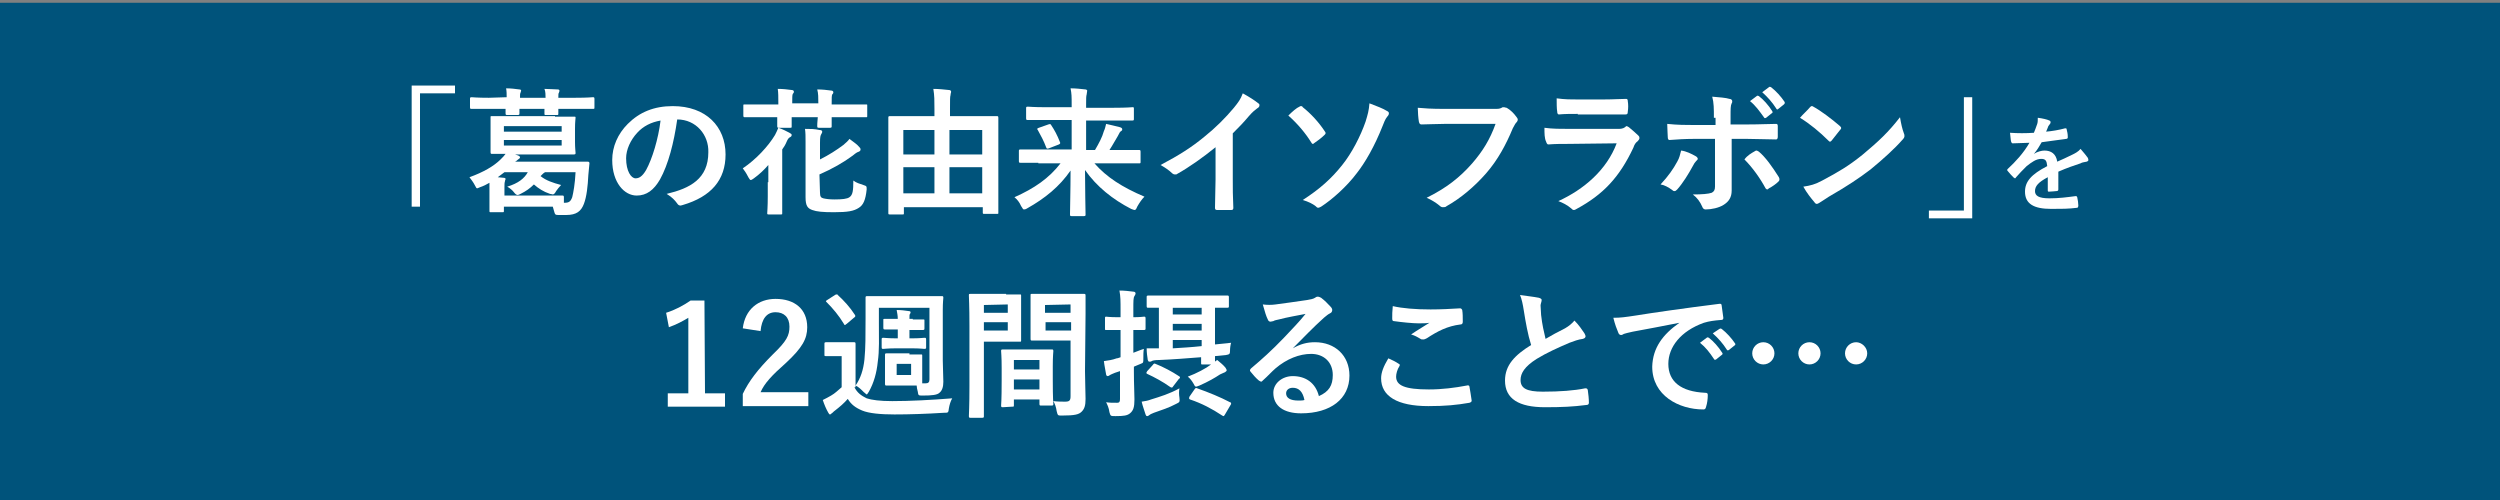 <?xml version="1.0" encoding="utf-8"?>
<!-- Generator: Adobe Illustrator 27.0.0, SVG Export Plug-In . SVG Version: 6.00 Build 0)  -->
<svg version="1.1" id="レイヤー_1" xmlns="http://www.w3.org/2000/svg" xmlns:xlink="http://www.w3.org/1999/xlink" x="0px"
	 y="0px" viewBox="0 0 450 90" style="enable-background:new 0 0 450 90;" xml:space="preserve">
<rect x="0" y="0" width="450" height="90" fill="#808080" stroke="none"/>
<style type="text/css">
	.st0{fill:#00537B;}
	.st1{fill:#FFFFFF;}
</style>
<g>
	<rect y="0.5" class="st0" width="450" height="90"/>
</g>
<g>
	<g>
		<path class="st1" d="M81.9,15.4v1.4h-6.3v20.4h-1.5V15.4H81.9z"/>
		<path class="st1" d="M99.9,21c2.4,0,3.3,0,3.4,0c0.3,0,0.3,0,0.3,0.2s-0.1,0.7-0.1,2v2.3c0,1.2,0.1,1.8,0.1,2s0,0.3-0.3,0.3
			c-0.1,0-1,0-3.4,0h-7.2l0.6,0.2c0.2,0.1,0.3,0.2,0.3,0.3c0,0.2-0.1,0.2-0.2,0.3c-0.1,0.1-0.3,0.2-0.5,0.4l-0.2,0.1h9.7
			c2.4,0,3.2,0,3.4,0s0.3,0.1,0.3,0.3l-0.2,2.1c-0.1,2-0.3,3.9-0.8,5.2s-1.3,2-3.2,2c-0.6,0-0.9,0-1.4,0c-0.6,0-0.6-0.1-0.8-0.8
			l-0.2-0.7h-8.8v0.7c0,0.3,0,0.3-0.3,0.3h-2c-0.3,0-0.3,0-0.3-0.3c0-0.1,0-0.4,0-1.1v-2.5c0-0.5,0-1,0-1.4
			c-0.5,0.3-1.1,0.6-1.7,0.8c-0.3,0.1-0.4,0.2-0.5,0.2c-0.2,0-0.2-0.2-0.4-0.5c-0.3-0.6-0.7-1.1-1-1.5c2.5-0.9,4.4-2,5.6-3.2
			c0.4-0.4,0.7-0.7,0.9-1c-1.6,0-2.3,0-2.4,0c-0.2,0-0.3,0-0.3-0.3c0-0.2,0-0.7,0-2v-2.3c0-1.3,0-1.8,0-2s0-0.2,0.3-0.2
			c0.2,0,1,0,3.4,0h7.9V21z M91.2,17.5c0-0.5,0-1.1-0.1-1.6c0.8,0,1.7,0.1,2.4,0.2c0.2,0,0.3,0.1,0.3,0.2c0,0.2-0.1,0.2-0.1,0.4
			c-0.1,0.1-0.1,0.4-0.1,0.9h4.6c0-0.5,0-1.1-0.2-1.6c0.8,0,1.8,0.1,2.4,0.1c0.2,0,0.3,0.1,0.3,0.2c0,0.1,0,0.2-0.1,0.4
			c-0.1,0.1-0.1,0.4-0.1,0.9h3.1c2.2,0,3-0.1,3.1-0.1c0.2,0,0.3,0,0.3,0.3v1.5c0,0.3,0,0.3-0.3,0.3c-0.2,0-0.9,0-3.1,0h-3.1
			c0,0.4,0,0.7,0,0.8c0,0.3,0,0.3-0.3,0.3h-1.9c-0.3,0-0.3,0-0.3-0.3c0-0.1,0-0.4,0-0.8h-4.5c0,0.4,0,0.7,0,0.8c0,0.2,0,0.3-0.3,0.3
			h-1.9c-0.2,0-0.3,0-0.3-0.3c0-0.1,0-0.4,0-0.8H88c-2.2,0-3,0-3.1,0c-0.2,0-0.3,0-0.3-0.3v-1.5c0-0.2,0-0.3,0.3-0.3
			c0.2,0,0.9,0.1,3.1,0.1L91.2,17.5L91.2,17.5z M97.3,31.7c1,0.8,2.2,1.2,3.7,1.6c-0.3,0.3-0.7,0.8-0.9,1.1
			c-0.2,0.4-0.4,0.6-0.6,0.6c-0.1,0-0.3-0.1-0.5-0.1c-1.2-0.4-2.1-1-2.9-1.7c-0.7,0.7-1.4,1.2-2.4,1.7c-0.2,0.1-0.4,0.2-0.5,0.2
			c-0.2,0-0.4-0.1-0.7-0.5c-0.2-0.3-0.8-0.8-1.2-1c2-0.6,3.1-1.5,3.7-2.6h-4.2c-0.4,0.3-0.8,0.6-1.2,0.9l1,0.1
			c0.3,0,0.4,0.1,0.4,0.2c0,0.2-0.1,0.2-0.1,0.4c-0.1,0.3-0.1,0.6-0.1,1.1v1.5h7.5c2,0,2.7,0,2.9,0s0.3,0,0.3,0.3v1h0.1
			c0.8,0,1.1-0.2,1.4-1c0.2-0.8,0.5-2.4,0.6-4.5h-5.5c-0.2,0.1-0.4,0.3-0.5,0.4L97.3,31.7z M90.7,22.7v1h10.4v-1H90.7z M101.1,25.2
			H90.7v1h10.4V25.2z"/>
		<path class="st1" d="M121.9,21.5c-0.6,4.2-1.6,8.1-3.1,10.8c-1.1,1.9-2.4,2.9-4.2,2.9c-2.2,0-4.4-2.3-4.4-6.4c0-2.4,1-4.7,2.8-6.5
			c2.1-2.1,4.7-3.2,8.1-3.2c6,0,9.5,3.7,9.5,8.7c0,4.6-2.6,7.6-7.7,9.1c-0.5,0.2-0.8,0.1-1.1-0.4c-0.3-0.4-0.8-1-1.8-1.6
			c4.2-1,7.5-2.7,7.5-7.5C127.6,24.3,125.3,21.5,121.9,21.5L121.9,21.5z M114.7,23.9c-1.2,1.3-2,3-2,4.6c0,2.3,0.9,3.6,1.7,3.6
			c0.6,0,1.2-0.3,1.9-1.5c1.1-2,2.2-5.6,2.6-8.9C117.2,22,115.8,22.7,114.7,23.9z"/>
		<path class="st1" d="M138.3,32.8c0-1,0-2.1,0-3.1c-0.7,0.8-1.5,1.6-2.6,2.4c-0.3,0.2-0.4,0.3-0.6,0.3c-0.1,0-0.2-0.2-0.4-0.5
			c-0.4-0.8-0.7-1.2-1-1.6c2.4-1.6,4.6-4,5.8-6c0.2-0.4,0.4-0.8,0.6-1.3c0.9,0.3,1.4,0.6,2,0.9c0.3,0.2,0.4,0.2,0.4,0.4
			c0,0.2-0.1,0.3-0.3,0.4s-0.4,0.3-0.6,0.8c-0.2,0.5-0.5,1-0.8,1.4v8.4c0,2,0,2.9,0,3.1c0,0.2,0,0.2-0.3,0.2h-2.1
			c-0.2,0-0.3,0-0.3-0.2s0.1-1.1,0.1-3.1v-2.5C138.1,32.8,138.3,32.8,138.3,32.8z M140.1,18.5c0-1,0-1.8-0.1-2.5
			c0.9,0,1.8,0.1,2.5,0.2c0.2,0,0.4,0.1,0.4,0.3c0,0.1,0,0.2-0.2,0.4c-0.1,0.2-0.1,0.7-0.1,1.6v0.1h4.7l0,0c0-1,0-1.8-0.2-2.5
			c0.9,0,1.8,0.1,2.5,0.2c0.2,0,0.4,0.1,0.4,0.3c0,0.1,0,0.2-0.2,0.4c-0.1,0.2-0.1,0.6-0.1,1.6v0.2h3.1c2.2,0,3,0,3.1,0
			c0.2,0,0.2,0,0.2,0.2v1.8c0,0.3,0,0.3-0.2,0.3s-0.9,0-3.1,0h-3.1c0,1,0,1.5,0,1.6c0,0.2,0,0.3-0.3,0.3h-2c-0.2,0-0.3,0-0.3-0.3
			c0-0.2,0-0.6,0.1-1.6h-4.7c0,1,0,1.5,0,1.6c0,0.3,0,0.3-0.3,0.3h-2c-0.2,0-0.3,0-0.3-0.3c0-0.1,0-0.6,0-1.6h-2.7c-2.2,0-3,0-3.1,0
			c-0.2,0-0.3,0-0.3-0.3V19c0-0.2,0-0.2,0.3-0.2c0.2,0,0.9,0,3.1,0h2.9V18.5z M147.6,34.7c0,0.7,0.2,0.9,0.6,1s1.1,0.2,2,0.2
			c1.4,0,2.3-0.1,2.7-0.4c0.6-0.4,0.7-1.2,0.7-3c0.5,0.4,1.2,0.6,1.8,0.8c0.6,0.2,0.6,0.2,0.6,0.8c-0.2,1.9-0.6,2.8-1.4,3.3
			c-0.9,0.6-2,0.8-4.5,0.8c-2,0-3.1-0.1-3.9-0.4c-0.8-0.3-1.2-0.7-1.2-2.3v-9.9c0-1.1,0-1.7-0.1-2.4c1,0,1.7,0,2.6,0.2
			c0.3,0,0.5,0.1,0.5,0.3c0,0.2-0.1,0.3-0.2,0.5c-0.1,0.2-0.2,0.4-0.2,1.5v3c1.6-0.8,3-1.7,4.2-2.6c0.5-0.4,0.9-0.8,1.1-1.1
			c0.8,0.6,1.4,1,1.8,1.5c0.2,0.2,0.2,0.3,0.2,0.4c0,0.2-0.1,0.3-0.3,0.4c-0.3,0.1-0.5,0.2-1.1,0.7c-1.6,1.2-3.7,2.4-6,3.4
			L147.6,34.7L147.6,34.7z"/>
		<path class="st1" d="M160.2,38.6c-0.2,0-0.3,0-0.3-0.2s0-1.3,0-7.3v-4.3c0-4.2,0-5.4,0-5.6s0-0.3,0.3-0.3c0.2,0,1,0,3.4,0h4.6
			v-1.3c0-1.5,0-2.4-0.2-3.6c0.9,0,1.9,0.1,2.8,0.2c0.2,0,0.4,0.1,0.4,0.3c0,0.2-0.1,0.3-0.1,0.6c-0.1,0.3-0.1,0.8-0.1,2.5v1.3h5
			c2.4,0,3.2,0,3.4,0c0.2,0,0.3,0,0.3,0.3c0,0.1,0,1.3,0,5v4.9c0,5.9,0,7.1,0,7.2c0,0.2,0,0.2-0.3,0.2h-2.2c-0.2,0-0.3,0-0.3-0.2v-1
			h-14.2v1.1c0,0.2,0,0.2-0.3,0.2H160.2z M162.6,27.8h5.6v-4.4h-5.6V27.8z M168.2,34.8v-4.7h-5.6v4.7H168.2z M170.9,23.4v4.4h5.9
			v-4.4H170.9z M176.8,34.8v-4.7h-5.9v4.7H176.8z"/>
		<path class="st1" d="M186.9,29.3c-2.2,0-3,0-3.2,0s-0.3,0-0.3-0.3v-1.8c0-0.2,0-0.3,0.3-0.3c0.2,0,0.9,0,3.2,0h6v-5.3h-4.6
			c-2.4,0-3.2,0-3.3,0c-0.2,0-0.3,0-0.3-0.3v-1.8c0-0.2,0-0.3,0.3-0.3c0.2,0,1,0.1,3.3,0.1h4.6v-0.5c0-1.4,0-1.9-0.2-2.9
			c0.9,0,1.8,0.1,2.7,0.2c0.2,0,0.3,0.2,0.3,0.2c0,0.2-0.1,0.5-0.1,0.7c-0.1,0.3-0.1,0.8-0.1,1.8v0.6h5c2.4,0,3.2-0.1,3.3-0.1
			c0.3,0,0.3,0,0.3,0.3v1.8c0,0.2,0,0.3-0.3,0.3c-0.2,0-1,0-3.3,0h-5V27h1.6c0.7-1.2,1.3-2.3,1.6-3.4c0.2-0.4,0.3-0.9,0.4-1.3
			c0.8,0.2,1.8,0.4,2.5,0.6c0.3,0.1,0.4,0.2,0.4,0.4c0,0.2-0.1,0.2-0.2,0.3c-0.2,0.1-0.3,0.3-0.6,0.9c-0.5,0.8-0.9,1.6-1.5,2.5h2.1
			c2.2,0,3,0,3.2,0s0.3,0,0.3,0.3v1.8c0,0.3,0,0.3-0.3,0.3c-0.2,0-0.9,0-3.2,0H197c2.2,2.5,5,4.3,9,6c-0.5,0.5-0.9,1.1-1.3,1.8
			c-0.2,0.5-0.3,0.6-0.5,0.6c-0.1,0-0.3-0.1-0.6-0.2c-3.3-1.7-6.2-4-8.3-7c0,3.6,0.1,7.1,0.1,8c0,0.2,0,0.3-0.3,0.3h-2.2
			c-0.2,0-0.3,0-0.3-0.3c0-1,0.1-4.4,0.1-7.9c-2,2.9-4.6,5-7.8,6.8c-0.3,0.2-0.5,0.2-0.6,0.2c-0.2,0-0.2-0.2-0.5-0.6
			c-0.3-0.7-0.7-1.2-1.2-1.6c3.6-1.6,6.2-3.4,8.3-6.1h-4V29.3z M188.7,22.4c0.3-0.1,0.4-0.1,0.5,0.1c0.6,0.9,1.1,1.8,1.6,3.1
			c0.1,0.2,0,0.3-0.2,0.4l-1.8,0.7c-0.3,0.1-0.4,0.1-0.5-0.2c-0.4-1.1-1-2.2-1.5-3.1c-0.2-0.2-0.1-0.3,0.2-0.4L188.7,22.4z"/>
		<path class="st1" d="M221.9,32.2c0,1.7,0,3.2,0.1,5.2c0,0.3-0.1,0.4-0.4,0.4c-0.8,0-1.7,0-2.5,0c-0.3,0-0.4-0.1-0.4-0.4
			c0-1.8,0.1-3.4,0.1-5.1v-5.8c-2.2,1.8-4.9,3.7-6.9,4.8c-0.1,0.1-0.2,0.1-0.4,0.1c-0.2,0-0.4-0.1-0.5-0.2c-0.6-0.6-1.4-1.1-2.1-1.5
			c3.4-1.8,5.6-3.2,7.9-5.1c2-1.6,3.8-3.4,5.3-5.2c0.8-1,1.2-1.5,1.6-2.6c1.1,0.6,2.2,1.3,2.8,1.8c0.2,0.1,0.2,0.2,0.2,0.4
			c0,0.2-0.2,0.4-0.4,0.5c-0.4,0.3-0.8,0.6-1.5,1.4c-1,1.2-1.9,2.1-2.9,3.1L221.9,32.2L221.9,32.2z"/>
		<path class="st1" d="M233.9,19.2c0.1-0.1,0.2-0.1,0.3-0.1c0.1,0,0.2,0,0.3,0.2c1.4,1.1,2.9,2.7,4,4.4c0.1,0.1,0.1,0.2,0.1,0.3
			c0,0.1-0.1,0.2-0.2,0.3c-0.5,0.5-1.3,1.1-1.9,1.5c-0.1,0.1-0.1,0.1-0.2,0.1s-0.2-0.1-0.3-0.3c-1-1.6-2.4-3.3-4.1-4.8
			C232.6,20.1,233.4,19.4,233.9,19.2z M249.7,20c0.2,0.1,0.3,0.2,0.3,0.4c0,0.2-0.1,0.4-0.3,0.6c-0.4,0.5-0.6,1.1-0.8,1.6
			c-1.5,3.8-3.2,6.7-4.7,8.6c-1.8,2.4-4.4,4.7-6.4,6c-0.2,0.1-0.4,0.2-0.5,0.2c-0.2,0-0.3-0.1-0.5-0.3c-0.5-0.4-1.3-0.8-2.3-1.1
			c3.1-2,5.2-3.9,7.1-6.3c1.7-2.1,3.3-5.2,4.2-7.8c0.4-1.3,0.6-2,0.7-3.3C247.8,19.1,248.9,19.5,249.7,20z"/>
		<path class="st1" d="M260,22.3c-1.6,0-3,0.1-4.1,0.1c-0.3,0-0.4-0.1-0.5-0.5c-0.1-0.5-0.2-1.8-0.2-2.5c1.1,0.1,2.4,0.2,4.8,0.2
			h8.9c0.8,0,1,0,1.4-0.2c0.1-0.1,0.2-0.1,0.4-0.1s0.3,0.1,0.5,0.1c0.7,0.4,1.3,1,1.8,1.7c0.1,0.1,0.2,0.3,0.2,0.4
			c0,0.2-0.1,0.4-0.3,0.6c-0.2,0.2-0.3,0.5-0.6,1c-1.2,2.9-2.7,5.7-4.8,8.1s-4.6,4.5-7.1,5.9c-0.2,0.2-0.4,0.2-0.7,0.2
			c-0.2,0-0.4-0.1-0.6-0.3c-0.6-0.5-1.4-1-2.3-1.4c3.6-1.8,5.9-3.6,8.2-6.2c1.9-2.2,3.2-4.3,4.2-7.1C269.2,22.3,260,22.3,260,22.3z"
			/>
		<path class="st1" d="M282.4,25.9c-1.2,0-2.5,0-3.7,0.1c-0.2,0-0.3-0.2-0.4-0.5C278,24.9,278,24,278,23c1.4,0.2,2.9,0.2,4.6,0.2
			h8.6c0.4,0,0.9,0,1.3-0.3c0.1-0.1,0.2-0.2,0.3-0.2c0.1,0,0.2,0.1,0.4,0.2c0.6,0.5,1.3,1.1,1.7,1.5c0.2,0.2,0.2,0.3,0.2,0.5
			c0,0.1-0.1,0.3-0.3,0.5c-0.4,0.3-0.6,0.6-0.8,1.2c-2.5,5.3-5.4,8.4-10.2,11c-0.2,0.1-0.3,0.2-0.5,0.2s-0.3-0.1-0.5-0.3
			c-0.7-0.6-1.5-1-2.3-1.3c4.6-2.1,8.7-5.6,10.5-10.4L282.4,25.9z M284,20.5c-1.1,0-2.4,0-3.4,0.1c-0.2,0-0.3-0.2-0.3-0.5
			c-0.1-0.5-0.1-1.6-0.1-2.4c1.5,0.2,2.3,0.2,4.1,0.2h4.5c1.6,0,2.9-0.1,3.9-0.1c0.2,0,0.3,0.1,0.3,0.4c0.1,0.6,0.1,1.3,0,1.9
			c0,0.4-0.1,0.5-0.4,0.5c-0.8,0-2,0-3.5,0H284V20.5z"/>
		<path class="st1" d="M305.2,28.1c0.2,0.1,0.4,0.3,0.4,0.5c0,0.1-0.1,0.2-0.3,0.4c-0.2,0.2-0.4,0.5-0.6,0.9
			c-0.7,1.3-1.8,3.1-2.8,4.2c-0.2,0.2-0.3,0.3-0.5,0.3c-0.1,0-0.2,0-0.4-0.2c-0.7-0.5-1.4-0.9-2.1-1c1.4-1.5,2.3-2.8,3-4.1
			c0.4-0.7,0.5-1.2,0.7-2C303.5,27.2,304.5,27.7,305.2,28.1z M308.5,21.2c0-1.6,0-2.7-0.3-3.8c1.2,0.1,2.5,0.2,3.1,0.4
			c0.3,0,0.5,0.2,0.5,0.4c0,0.1,0,0.3-0.1,0.4c-0.2,0.4-0.2,1-0.2,2.5v1.3h3.1c2.2,0,3.9-0.1,5.1-0.1c0.2,0,0.3,0.1,0.3,0.4
			c0,0.7,0,1.3,0,1.9c0,0.3-0.1,0.5-0.3,0.5c-1.5,0-3.4-0.1-5.1-0.1h-2.9v5c0,1.3,0,2.4,0,4.3c0,1.2-0.5,2-1.5,2.6
			c-0.8,0.5-2.1,0.8-3.2,0.8c-0.3,0-0.5-0.2-0.6-0.5c-0.4-0.9-0.9-1.6-1.7-2.2c1.7,0,2.8-0.1,3.4-0.3c0.4-0.2,0.6-0.5,0.6-1.1V25
			h-3.9c-1.4,0-3.1,0.1-4.3,0.2c-0.2,0-0.3-0.2-0.3-0.5c0-0.5-0.1-1.6-0.1-2.4c1.9,0.2,3.4,0.2,4.7,0.2h4v-1.3
			C308.8,21.2,308.5,21.2,308.5,21.2z M315.9,27.2c0.1-0.1,0.2-0.1,0.3-0.1s0.2,0.1,0.4,0.2c1.2,1,2.4,2.7,3.6,4.6
			c0.1,0.2,0.1,0.3,0.1,0.4c0,0.2-0.1,0.3-0.2,0.4c-0.4,0.4-1.1,0.9-1.7,1.2c-0.1,0.1-0.2,0.2-0.3,0.2s-0.2-0.1-0.3-0.2
			c-0.9-1.7-2.3-3.7-3.8-5.2C314.5,28,315.2,27.6,315.9,27.2z M316.2,17.3c0.1-0.1,0.2-0.1,0.4,0c0.8,0.6,1.7,1.6,2.4,2.7
			c0.1,0.2,0.1,0.3-0.1,0.4l-1,0.8c-0.2,0.1-0.3,0.1-0.4-0.1c-0.8-1.1-1.5-2.1-2.5-2.9L316.2,17.3z M318.4,15.7
			c0.1-0.1,0.2-0.1,0.4,0c0.9,0.7,1.8,1.7,2.4,2.6c0.1,0.2,0.1,0.3-0.1,0.5l-1,0.8c-0.2,0.2-0.3,0.1-0.4-0.1c-0.7-1.1-1.5-2-2.5-2.9
			L318.4,15.7z"/>
		<path class="st1" d="M325.8,19.3c0.1-0.1,0.2-0.2,0.3-0.2c0.1,0,0.2,0,0.3,0.1c1.3,0.7,3.3,2.2,4.8,3.5c0.2,0.2,0.2,0.2,0.2,0.4
			c0,0.1-0.1,0.2-0.2,0.3c-0.4,0.5-1.2,1.5-1.5,1.9c-0.1,0.1-0.2,0.2-0.3,0.2s-0.2-0.1-0.3-0.2c-1.5-1.5-3.3-3-5.1-4.1
			C324.5,20.6,325.4,19.8,325.8,19.3z M328,32.5c3-1.6,4.7-2.6,7.2-4.6c3-2.5,4.7-4.1,6.8-6.8c0.2,1.2,0.4,2.1,0.7,2.9
			c0.1,0.2,0.1,0.3,0.1,0.5s-0.1,0.4-0.4,0.7c-1.3,1.5-3.5,3.5-5.7,5.3c-2.1,1.6-4.2,3-7.5,4.9c-1.1,0.7-1.4,0.9-1.7,1.1
			c-0.2,0.1-0.3,0.2-0.5,0.2c-0.1,0-0.3-0.1-0.4-0.3c-0.6-0.7-1.4-1.7-2-2.8C325.9,33.4,326.7,33.2,328,32.5z"/>
		<path class="st1" d="M347.2,39.3v-1.4h6.3V17.5h1.5v21.8H347.2z"/>
		<path class="st1" d="M370.5,34.1c0,0.2-0.1,0.3-0.4,0.3c-0.2,0-0.8,0.1-1.3,0.1c-0.2,0-0.2-0.1-0.2-0.3c0-0.7,0-1.6,0-2.3
			c-1.7,0.9-2.3,1.6-2.3,2.5c0,0.8,0.6,1.3,2.6,1.3c1.7,0,3.2-0.2,4.7-0.4c0.2,0,0.2,0,0.3,0.2c0.1,0.4,0.2,1.1,0.2,1.5
			c0,0.2-0.1,0.4-0.2,0.4c-1.6,0.2-2.8,0.2-4.7,0.2c-3.1,0-4.7-0.9-4.7-3.1c0-1.8,1.1-3.1,4-4.6c-0.1-1-0.3-1.3-1.1-1.3
			c-0.9,0-1.7,0.6-2.6,1.3c-0.8,0.8-1.3,1.3-1.9,2c-0.1,0.1-0.1,0.2-0.2,0.2c-0.1,0-0.1-0.1-0.2-0.1c-0.3-0.3-0.8-0.8-1.1-1.2
			c-0.1-0.1-0.1-0.1-0.1-0.2s0-0.1,0.1-0.2c1.4-1.3,2.8-2.8,3.9-4.7c-0.9,0-1.9,0.1-3,0.1c-0.2,0-0.2-0.1-0.3-0.3
			c-0.1-0.3-0.1-1-0.2-1.6c1.4,0.1,2.9,0.1,4.3,0c0.2-0.5,0.4-1,0.6-1.6c0.1-0.3,0.1-0.6,0.1-1.1c0.8,0.1,1.7,0.3,2.1,0.5
			c0.2,0.1,0.2,0.2,0.2,0.3c0,0.1,0,0.2-0.1,0.3c-0.1,0.1-0.2,0.3-0.3,0.4c-0.1,0.3-0.2,0.5-0.4,1c1.1-0.1,2.3-0.3,3.4-0.6
			c0.2,0,0.3,0,0.3,0.2c0.1,0.4,0.2,0.8,0.2,1.4c0,0.2-0.1,0.3-0.3,0.3c-1.4,0.2-3,0.4-4.4,0.6c-0.4,0.7-0.8,1.4-1.4,2.1l0,0
			c0.6-0.4,1.4-0.6,1.9-0.6c1.2,0,2.1,0.6,2.3,2c0.7-0.3,1.8-0.8,2.8-1.3c0.4-0.2,1-0.5,1.4-1c0.6,0.7,1.1,1.3,1.3,1.6
			c0.1,0.2,0.1,0.3,0.1,0.4c0,0.2-0.1,0.2-0.3,0.3c-0.4,0.1-0.8,0.1-1.1,0.3c-1.2,0.4-2.4,0.8-4,1.5V34.1L370.5,34.1z"/>
	</g>
</g>
<g>
	<path class="st1" d="M126.9,70.8h3.6v2.4h-10.3v-2.4h3.7V57.2c-1,0.6-2.1,1.2-3.5,1.7l-0.5-2.6c1.6-0.5,3.1-1.3,4.4-2.2h2.5
		L126.9,70.8L126.9,70.8z"/>
	<path class="st1" d="M133.7,59.1c0.4-3.4,2.8-5.3,5.9-5.3c3.4,0,5.7,1.8,5.7,5.1c0,2.1-0.9,3.7-3.8,6.4c-2.6,2.3-3.9,3.7-4.6,5.3
		h8.6v2.5h-11.8v-2.2c1.1-2.3,2.7-4.4,5.4-7.1c2.5-2.4,3-3.4,3-5c0-1.7-1-2.6-2.5-2.6c-1.6,0-2.5,1.2-2.7,3.4L133.7,59.1z"/>
	<path class="st1" d="M153.8,69.7c0.5,1,1.2,1.5,2.2,2c0.9,0.3,2.4,0.5,4.6,0.5c3.2,0,7-0.2,10.8-0.5c-0.3,0.5-0.5,1.2-0.6,1.8
		c-0.1,0.8-0.1,0.8-0.9,0.8c-3.2,0.2-6.2,0.3-8.9,0.3c-2.5,0-4.6-0.2-5.8-0.7s-2-1.1-2.6-2.1c-0.7,0.8-1.4,1.4-2.3,2.1
		c-0.3,0.2-0.4,0.4-0.6,0.5c-0.1,0.1-0.2,0.2-0.3,0.2c-0.1,0-0.2-0.1-0.3-0.3c-0.4-0.7-0.7-1.4-1-2.3c0.6-0.3,1-0.5,1.5-0.8
		c0.7-0.4,1.2-0.9,1.9-1.5v-5.6h-1c-1.3,0-1.6,0-1.8,0c-0.3,0-0.3,0-0.3-0.3v-1.9c0-0.2,0-0.3,0.3-0.3c0.1,0,0.5,0,1.8,0h1.4
		c1.3,0,1.7,0,1.8,0c0.2,0,0.3,0,0.3,0.3c0,0.2,0,0.9,0,2.4v5.4C154,69.7,153.8,69.7,153.8,69.7z M150.3,53.1
		c0.1-0.1,0.2-0.1,0.3-0.1s0.2,0,0.2,0.1c1.1,1,2.2,2.2,3.1,3.6c0.1,0.2,0.1,0.3-0.2,0.5l-1.3,1.1c-0.2,0.1-0.2,0.2-0.3,0.2
		s-0.1,0-0.2-0.2c-0.9-1.5-2-2.8-3.1-3.9c-0.2-0.2-0.2-0.2,0.1-0.4L150.3,53.1z M163.7,63.8c1.4,0,1.9,0,2.1,0c0.2,0,0.2,0,0.2,0.3
		c0,0.1,0,0.6,0,1.7v1.8c0,0.7,0,1.1,0,1.4h0.6c0.5,0,0.7-0.2,0.7-0.7V55.4h-9.1v2.8c0,2.6,0.1,4.9-0.2,6.9c-0.2,2-0.7,3.8-1.6,5.4
		c-0.2,0.3-0.3,0.5-0.4,0.5c-0.1,0-0.2-0.2-0.5-0.4c-0.5-0.5-1-1-1.5-1.2c0.9-1.3,1.4-2.8,1.6-4.7c0.2-2,0.2-4.4,0.2-7.4v-1.5
		c0-1.4,0-2,0-2.2c0-0.2,0-0.3,0.3-0.3c0.1,0,1,0,3.3,0h6.7c2.4,0,3.2,0,3.4,0s0.3,0,0.3,0.3c0,0.1-0.1,0.8-0.1,2.2v9.1
		c0,1.1,0.1,2.7,0.1,3.8c0,0.9-0.2,1.6-0.7,2c-0.4,0.4-1.4,0.5-3,0.5c-0.8,0-0.8,0-0.9-0.7c-0.1-0.4-0.2-0.8-0.2-1.1
		c-0.3,0-0.7,0-1.3,0h-2c-1.5,0-1.9,0-2.1,0c-0.2,0-0.3,0-0.3-0.3c0-0.2,0-0.6,0-1.7v-1.8c0-1.1,0-1.5,0-1.7c0-0.2,0-0.3,0.3-0.3
		c0.2,0,0.6,0,2.1,0h2L163.7,63.8L163.7,63.8z M164.3,57.5c1,0,1.6,0,1.8,0c0.3,0,0.3,0,0.3,0.2v1.4c0,0.2,0,0.3-0.3,0.3
		c-0.1,0-0.8,0-1.8,0h-0.6v1.5h0.6c1.2,0,2-0.1,2.1-0.1c0.2,0,0.3,0,0.3,0.3v1.4c0,0.2,0,0.3-0.3,0.3c-0.1,0-0.9-0.1-2.1-0.1h-3.1
		c-1.3,0-2.1,0.1-2.2,0.1c-0.2,0-0.3,0-0.3-0.3v-1.4c0-0.2,0-0.3,0.3-0.3c0.2,0,0.9,0.1,2.2,0.1h0.4v-1.6h-0.3c-1.1,0-1.8,0-2,0
		s-0.3,0-0.3-0.3v-1.4c0-0.2,0-0.2,0.3-0.2c0.2,0,0.8,0,2,0h0.3c0-0.6-0.1-1-0.2-1.6c0.8,0,1.5,0.1,2.2,0.2c0.2,0,0.3,0.1,0.3,0.2
		c0,0.1,0,0.2-0.1,0.3s-0.1,0.3-0.1,0.9h0.6L164.3,57.5L164.3,57.5z M164,65.5h-2.6v2h2.6V65.5z"/>
	<path class="st1" d="M181.1,53c1.6,0,2.4,0,2.5,0c0.2,0,0.2,0,0.2,0.3c0,0.2,0,0.9,0,2.4v3.1c0,1.5,0,2.2,0,2.4
		c0,0.3,0,0.3-0.2,0.3s-0.9,0-2.5,0h-4v8.1c0,3.4,0,5.1,0,5.3c0,0.2,0,0.3-0.3,0.3h-2.1c-0.2,0-0.3,0-0.3-0.3c0-0.2,0.1-1.9,0.1-5.3
		v-11c0-3.5-0.1-5.2-0.1-5.4c0-0.3,0-0.3,0.3-0.3c0.2,0,1.1,0,2.9,0h3.5L181.1,53L181.1,53z M177.1,54.9v1.4h4.3v-1.5L177.1,54.9
		L177.1,54.9z M181.4,58h-4.3v1.5h4.3V58z M180.5,73.3c-0.2,0-0.3,0-0.3-0.3c0-0.2,0.1-0.8,0.1-4.5v-2.2c0-2.2-0.1-2.9-0.1-3.1
		s0-0.3,0.3-0.3c0.2,0,0.8,0,2.7,0h3.4c1.9,0,2.5,0,2.7,0s0.3,0,0.3,0.3c0,0.2-0.1,0.9-0.1,2.7v2.4c0,3.6,0.1,4.3,0.1,4.4
		c0,0.2,0,0.3-0.3,0.3h-1.9c-0.2,0-0.3,0-0.3-0.3v-0.8h-4.6v1c0,0.3,0,0.3-0.3,0.3L180.5,73.3L180.5,73.3z M182.5,66.5h4.6v-1.7
		h-4.6V66.5z M187.1,70.1v-1.8h-4.6v1.8H187.1z M195.3,66.8c0,1.7,0.1,3.7,0.1,5c0,1.2-0.2,1.8-0.7,2.3s-1.2,0.7-3.6,0.7
		c-0.7,0-0.7,0-0.9-0.8c-0.1-0.7-0.3-1.3-0.6-1.8c0.8,0.1,1.6,0.1,2.1,0.1c0.8,0,1-0.2,1-1v-10h-4.1c-2,0-2.6,0-2.8,0
		s-0.3,0-0.3-0.3c0-0.2,0-0.7,0-2.2v-3.4c0-1.5,0-2,0-2.2c0-0.3,0-0.3,0.3-0.3c0.2,0,0.8,0,2.8,0h3.7c1.9,0,2.6,0,2.8,0
		s0.3,0,0.3,0.3c0,0.2,0,1.2,0,3.3L195.3,66.8L195.3,66.8z M188.1,54.9v1.4h4.6v-1.5L188.1,54.9L188.1,54.9z M192.8,59.5V58h-4.6
		v1.5H192.8z"/>
	<path class="st1" d="M204.1,66.9c0,2.4,0.1,3.7,0.1,5c0,1.4-0.2,2-0.8,2.5c-0.5,0.4-1.1,0.5-2.6,0.5c-0.9,0-0.9,0-1.1-0.7
		c-0.1-0.8-0.4-1.4-0.6-1.8c0.6,0.1,1.1,0.1,2,0.1c0.4,0,0.5-0.2,0.5-0.7v-5c-0.3,0.1-0.6,0.2-0.9,0.3c-0.5,0.2-0.7,0.3-0.9,0.4
		c-0.1,0.1-0.3,0.2-0.4,0.2s-0.3-0.1-0.3-0.3c-0.1-0.7-0.3-1.5-0.4-2.4c0.7-0.1,1.5-0.2,2.3-0.5c0.2,0,0.4-0.1,0.7-0.2v-4.9h-0.4
		c-1.5,0-2,0-2.2,0s-0.2,0-0.2-0.3v-1.8c0-0.2,0-0.3,0.2-0.3c0.1,0,0.6,0.1,2.2,0.1h0.4v-1.3c0-1.6,0-2.4-0.2-3.5
		c0.9,0,1.7,0.1,2.5,0.2c0.2,0,0.4,0.1,0.4,0.3c0,0.2-0.1,0.3-0.2,0.5c-0.2,0.3-0.2,0.8-0.2,2.5v1.3c1.3,0,1.8-0.1,1.9-0.1
		c0.2,0,0.3,0,0.3,0.3v1.8c0,0.2,0,0.3-0.3,0.3c-0.2,0-0.6,0-1.9,0v4.1c0.6-0.2,1.2-0.5,1.9-0.7c-0.1,0.4-0.1,1.2-0.1,1.8
		c0,0.7,0,0.7-0.5,0.9c-0.4,0.2-0.8,0.3-1.2,0.5V66.9z M212.3,71.6c0.1,0.8,0,0.8-0.6,1.1c-1.3,0.7-2.6,1.1-4,1.6
		c-0.5,0.2-0.7,0.3-0.8,0.4c-0.2,0.1-0.2,0.2-0.4,0.2s-0.2-0.1-0.3-0.3c-0.2-0.7-0.5-1.4-0.7-2.3c0.7-0.1,1.2-0.2,1.7-0.4
		c1.6-0.5,3.3-1,5.1-2C212.2,70.4,212.2,71,212.3,71.6z M207.5,65.7c0.2-0.3,0.3-0.3,0.5-0.2c1.3,0.5,3,1.4,4.2,2.2
		c0.1,0.1,0.2,0.1,0.2,0.2c0,0.1,0,0.2-0.2,0.3l-1,1.3c-0.2,0.3-0.2,0.3-0.5,0.2c-1.4-1-2.9-1.8-4.2-2.4c-0.2-0.1-0.2-0.2,0-0.5
		L207.5,65.7z M218.7,64.1c0,0.5,0,0.8,0,1c0.1-0.1,0.2-0.2,0.4-0.3c0.6,0.5,1.1,0.9,1.5,1.4c0.2,0.3,0.2,0.4,0.2,0.5
		s-0.2,0.2-0.3,0.3c-0.2,0.1-0.5,0.2-0.9,0.4c-0.9,0.6-2.1,1.3-3.7,2c-0.3,0.1-0.5,0.2-0.6,0.2c-0.2,0-0.3-0.2-0.5-0.6
		c-0.3-0.5-0.6-0.9-1-1.2c1.6-0.6,3.3-1.5,4.2-2.2h-1.6c-0.2,0-0.2,0-0.2-0.3c0-0.1,0-0.4,0-1c-2.6,0.2-5,0.4-7.5,0.5
		c-0.9,0-1.2,0.1-1.4,0.2c-0.1,0.1-0.2,0.1-0.4,0.1s-0.2-0.1-0.3-0.3c-0.1-0.6-0.2-1.4-0.2-2.1c0.6,0,1.4,0,2.2,0v-7.3
		c-1.3,0-1.8,0-1.9,0c-0.2,0-0.3,0-0.3-0.3v-1.6c0-0.2,0-0.3,0.3-0.3c0.2,0,1,0,3.4,0h7.4c2.4,0,3.2,0,3.4,0s0.3,0,0.3,0.3v1.6
		c0,0.2,0,0.3-0.3,0.3c-0.1,0-0.7,0-2.2,0V62c0.9-0.1,1.9-0.2,2.9-0.3c-0.1,0.3-0.2,0.9-0.2,1.5c0,0.5-0.1,0.6-0.7,0.7L218.7,64.1z
		 M216.3,56.6v-1.2h-5.2v1.2H216.3z M216.3,59.5v-1.2h-5.2v1.2H216.3z M216.3,61.2h-5.2v1.5c1.6-0.1,3.4-0.2,5.2-0.4V61.2z
		 M215,70.1c0.2-0.3,0.3-0.3,0.5-0.2c2,0.7,4.2,1.6,5.9,2.5c0.1,0,0.2,0.1,0.2,0.2c0,0.1,0,0.2-0.1,0.3l-1,1.7
		c-0.2,0.3-0.2,0.4-0.5,0.2c-1.8-1.2-3.7-2.2-5.8-2.9c-0.2-0.1-0.2-0.2-0.1-0.5L215,70.1z"/>
	<path class="st1" d="M232.7,62.7c1.4-0.8,2.6-1.1,4-1.1c3.6,0,6.2,2.4,6.2,6c0,4.2-3.4,6.8-8.7,6.8c-3.1,0-5-1.3-5-3.7
		c0-1.7,1.6-3,3.5-3c2.3,0,4.1,1.2,4.7,3.6c1.8-0.8,2.5-1.9,2.5-3.8c0-2.3-1.6-3.8-3.9-3.8c-2.1,0-4.4,0.9-6.4,2.6
		c-0.7,0.6-1.4,1.4-2.2,2.1c-0.2,0.2-0.3,0.3-0.4,0.3c-0.1,0-0.2-0.1-0.4-0.2c-0.5-0.4-1.1-1.1-1.5-1.6c-0.2-0.2-0.1-0.4,0.1-0.6
		c1.9-1.6,3.7-3.2,5.9-5.5c1.5-1.6,2.7-2.8,3.9-4.3c-1.5,0.3-3.3,0.6-4.8,1c-0.3,0.1-0.7,0.1-1,0.3c-0.1,0-0.4,0.1-0.5,0.1
		c-0.2,0-0.4-0.1-0.5-0.4c-0.3-0.6-0.5-1.3-0.9-2.7c0.8,0.1,1.6,0.1,2.3,0c1.5-0.2,3.7-0.5,5.7-0.8c0.6-0.1,1.1-0.2,1.4-0.4
		c0.1-0.1,0.3-0.2,0.5-0.2s0.4,0.1,0.6,0.2c0.8,0.6,1.2,1.1,1.7,1.6c0.2,0.2,0.3,0.4,0.3,0.6s-0.1,0.5-0.4,0.6
		c-0.4,0.2-0.6,0.4-1.1,0.8C236.3,59,234.6,60.8,232.7,62.7L232.7,62.7z M232.7,69.8c-0.7,0-1.2,0.4-1.2,1c0,0.8,0.7,1.3,2.2,1.3
		c0.5,0,0.8,0,1.1-0.1C234.5,70.5,233.8,69.8,232.7,69.8z"/>
	<path class="st1" d="M251.8,65.5c0.2,0.1,0.2,0.2,0.1,0.4c-0.4,0.6-0.6,1.4-0.6,1.9c0,1.6,1.6,2.3,5.9,2.3c2.4,0,4.7-0.3,6.8-0.7
		c0.3-0.1,0.5,0,0.5,0.2c0.1,0.5,0.3,1.8,0.4,2.5c0,0.2-0.1,0.3-0.4,0.4c-2.3,0.4-4.3,0.6-7.4,0.6c-5.6,0-8.5-1.8-8.5-5
		c0-1,0.4-2.1,1.3-3.6C250.6,64.8,251.2,65.1,251.8,65.5z M257.5,55.7c1.8,0,3.7-0.1,5.3-0.2c0.2,0,0.3,0.1,0.4,0.3
		c0.1,0.6,0.1,1.3,0.1,2.1c0,0.3-0.1,0.5-0.4,0.5c-2.4,0.3-4.1,1.2-6.1,2.5c-0.2,0.1-0.4,0.2-0.6,0.2c-0.2,0-0.4,0-0.5-0.1
		c-0.5-0.3-1-0.6-1.7-0.8c1.3-0.9,2.4-1.5,3.3-2.1c-0.5,0.1-1.3,0.1-2,0.1c-1,0-3-0.2-4.4-0.4c-0.2,0-0.3-0.1-0.3-0.5
		c0-0.6,0-1.3,0.1-2.2C252.4,55.5,254.8,55.7,257.5,55.7z"/>
	<path class="st1" d="M277,53.6c0.3,0.1,0.5,0.2,0.5,0.4c0,0.3-0.2,0.7-0.2,1c0,0.5,0.1,1.1,0.1,1.7c0.2,1.8,0.5,3,0.8,4.3
		c1.2-0.7,2.1-1.2,3.5-1.9c0.7-0.4,1.3-0.9,1.7-1.4c0.8,0.8,1.4,1.7,1.8,2.3c0.1,0.2,0.2,0.4,0.2,0.5c0,0.2-0.1,0.4-0.5,0.5
		c-0.8,0.1-1.6,0.4-2.4,0.7c-2.1,0.9-4.1,1.8-5.9,2.9c-2.2,1.4-2.9,2.6-2.9,3.8c0,1.5,1.1,2.1,4,2.1c3.1,0,5.7-0.2,7.6-0.6
		c0.3,0,0.4,0,0.5,0.3c0.1,0.7,0.2,1.6,0.2,2.3c0,0.3-0.2,0.4-0.5,0.4c-2.3,0.3-4.3,0.4-7.4,0.4c-4.7,0-7.2-1.5-7.2-4.8
		c0-2.8,1.8-4.6,4.7-6.4c-0.6-1.9-1-4.2-1.3-6.1c-0.2-1.3-0.4-2.2-0.7-2.9C274.9,53.3,276,53.4,277,53.6z"/>
	<path class="st1" d="M302.3,58.1c-3,0.6-5.7,1.1-8.4,1.6c-1,0.2-1.2,0.3-1.6,0.4c-0.2,0.1-0.3,0.2-0.5,0.2s-0.4-0.1-0.5-0.4
		c-0.3-0.7-0.6-1.5-0.9-2.7c1.3,0,2-0.1,4-0.4c3.1-0.5,8.6-1.3,15-2.1c0.4-0.1,0.5,0.1,0.5,0.3c0.1,0.6,0.2,1.5,0.3,2.2
		c0,0.3-0.1,0.4-0.5,0.4c-1.2,0.1-2,0.2-3,0.5c-4.2,1.5-6.4,4.4-6.4,7.4c0,3.2,2.3,5,6.6,5.2c0.4,0,0.5,0.1,0.5,0.4
		c0,0.7-0.1,1.5-0.3,2.1c-0.1,0.4-0.2,0.5-0.5,0.5c-4.4,0-9.2-2.5-9.2-7.7C297.5,62.6,299.3,60.2,302.3,58.1L302.3,58.1z
		 M307.2,60.8c0.1-0.1,0.2-0.1,0.4,0c0.8,0.6,1.7,1.6,2.4,2.7c0.1,0.1,0.1,0.3-0.1,0.4l-1,0.8c-0.2,0.1-0.3,0.1-0.4-0.1
		c-0.8-1.2-1.5-2.1-2.5-2.9L307.2,60.8z M309.5,59.2c0.2-0.1,0.2-0.1,0.4,0c0.9,0.7,1.8,1.7,2.4,2.6c0.1,0.1,0.1,0.3-0.1,0.4l-1,0.8
		c-0.2,0.1-0.3,0.1-0.4-0.1c-0.7-1.1-1.5-2-2.5-2.9L309.5,59.2z"/>
	<path class="st1" d="M319.4,63.6c0,1.1-0.9,2-2,2s-2-0.9-2-2c0-1.1,0.9-2,2-2S319.4,62.5,319.4,63.6z M327.7,63.6c0,1.1-0.9,2-2,2
		s-2-0.9-2-2c0-1.1,0.9-2,2-2C326.8,61.6,327.7,62.5,327.7,63.6z M336.1,63.6c0,1.1-0.9,2-2,2s-2-0.9-2-2c0-1.1,0.9-2,2-2
		C335.1,61.6,336.1,62.5,336.1,63.6z"/>
</g>
</svg>
